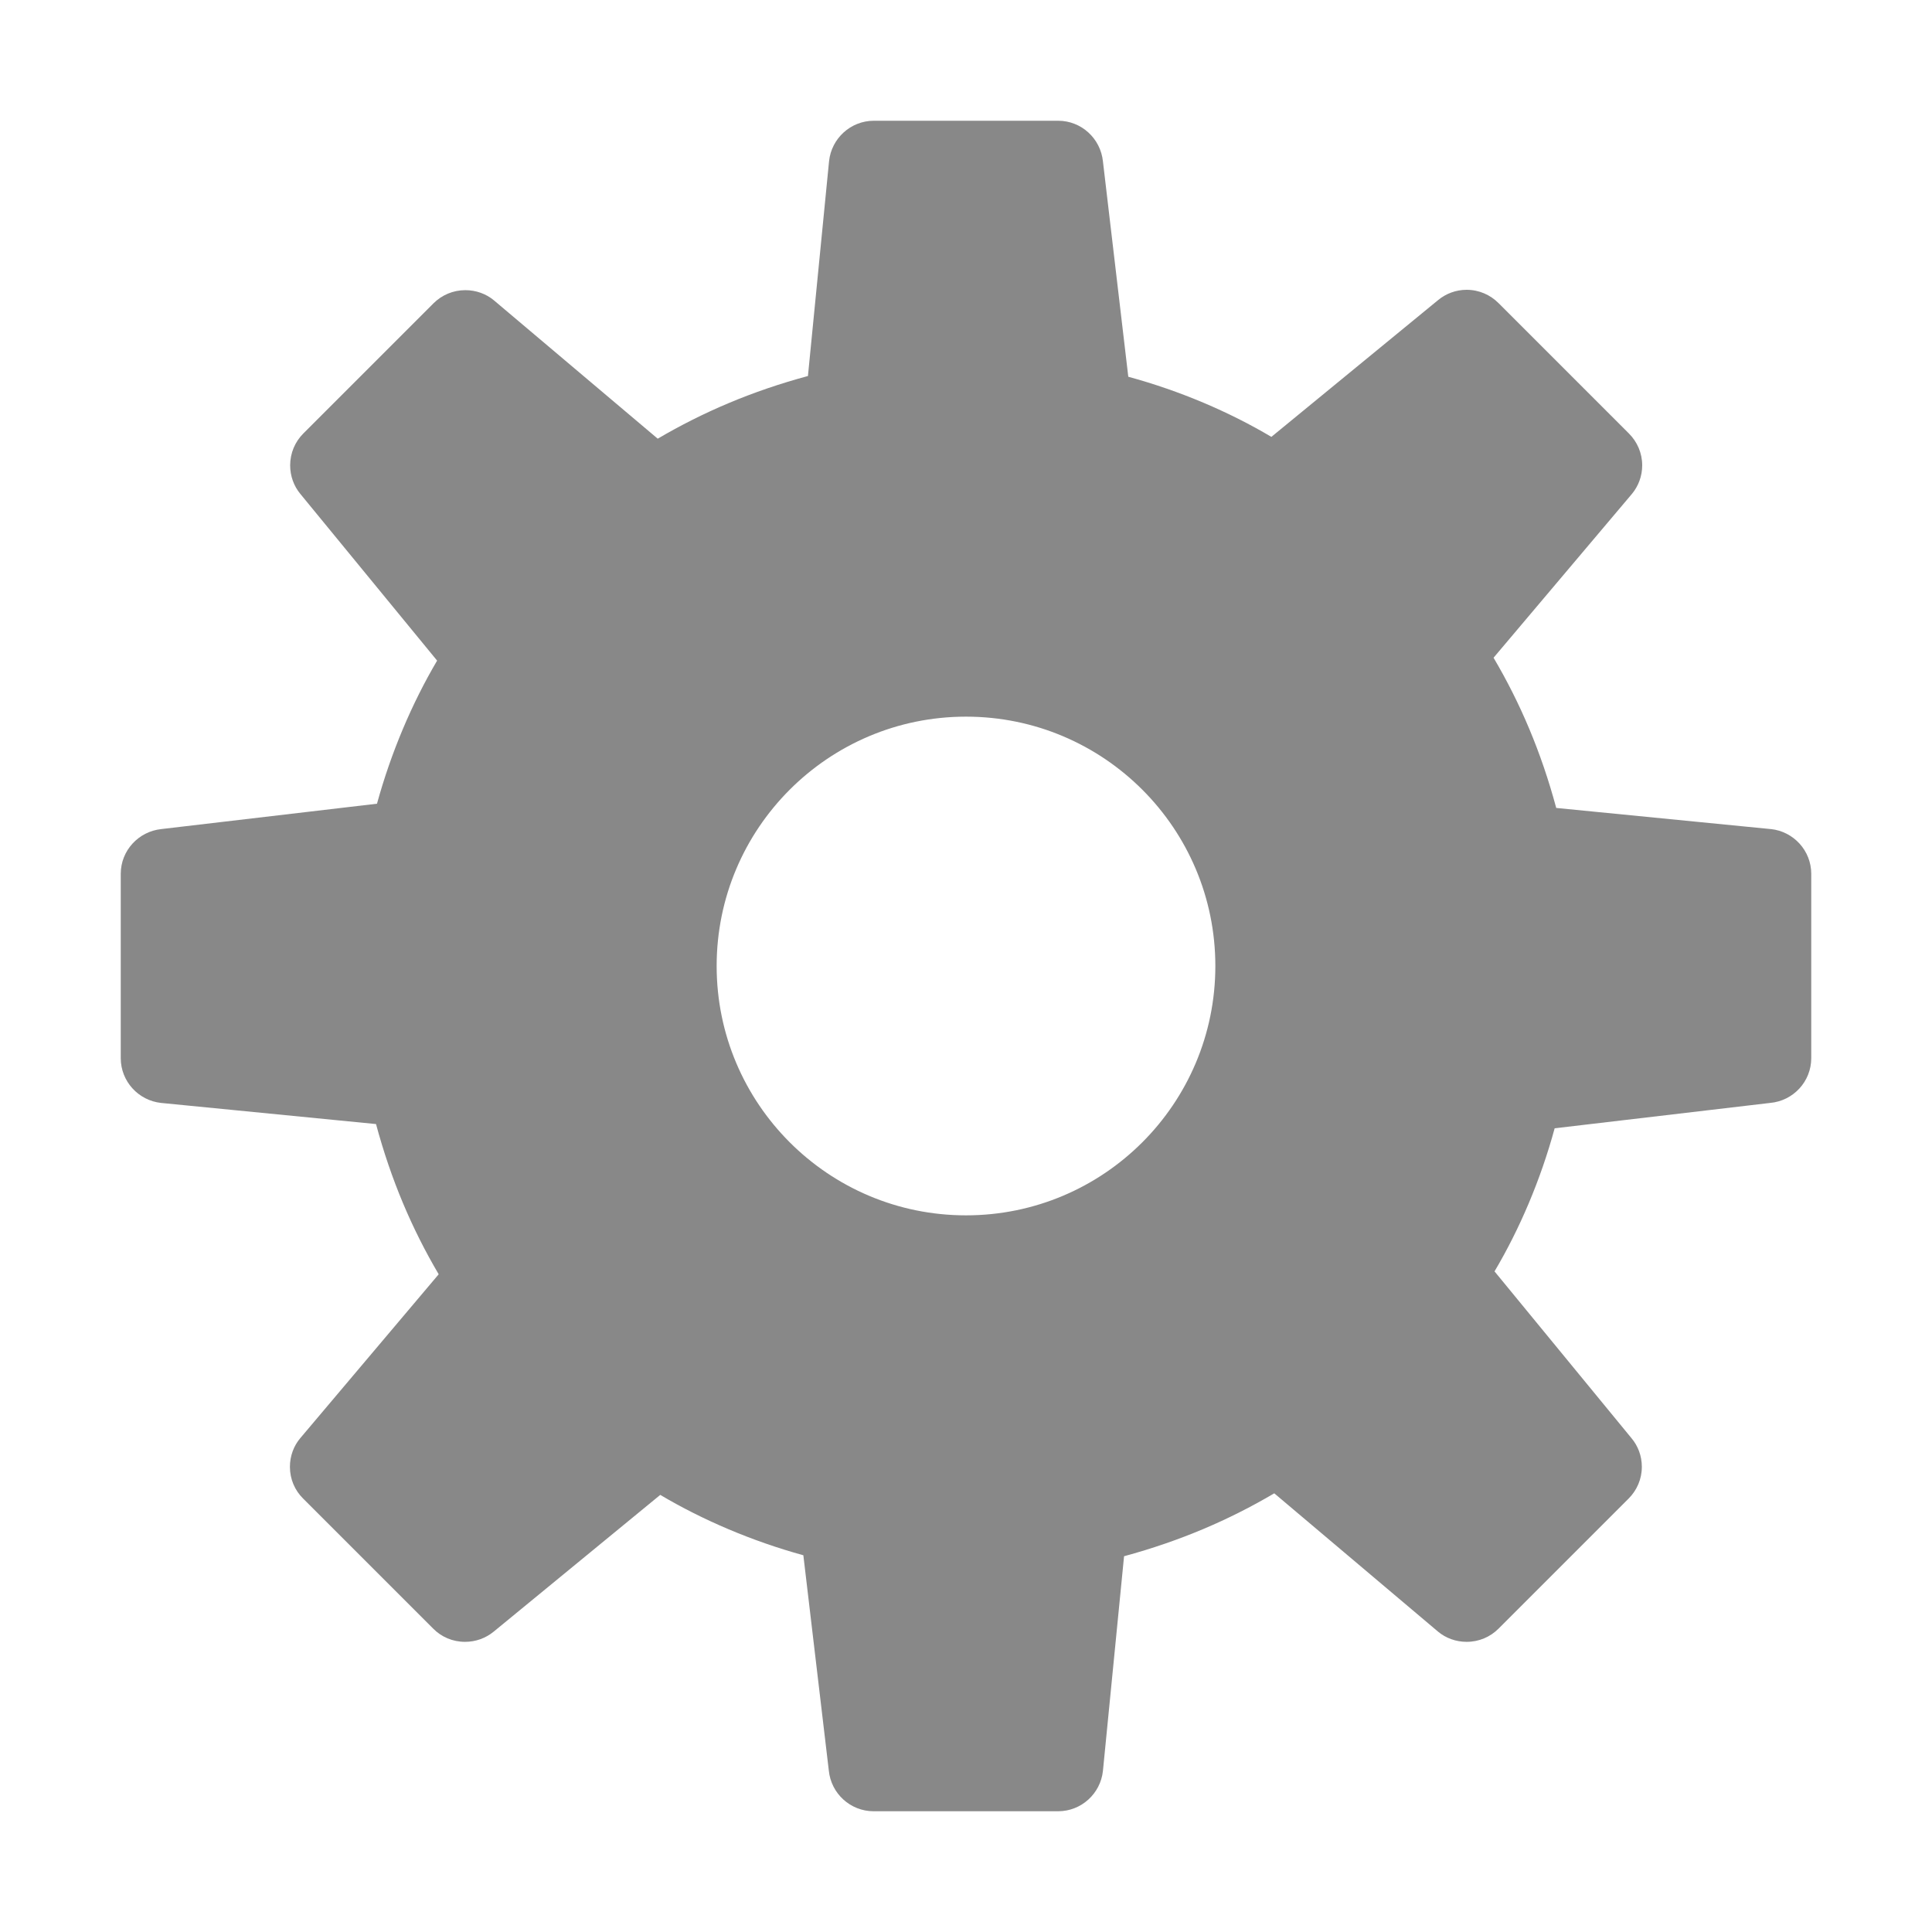 <svg width="16px" height="16px" viewBox="0 0 16 16" xmlns="http://www.w3.org/2000/svg"> <path d="M14.664,6.866 L12.888,6.691 C12.763,6.227 12.59,5.822 12.369,5.447 L13.516,4.089 C13.568,4.026 13.6,3.943 13.6,3.854 C13.6,3.751 13.558,3.658 13.49,3.59 L12.41,2.51 C12.342,2.442 12.249,2.4 12.146,2.4 C12.057,2.4 11.974,2.432 11.91,2.485 L10.529,3.618 C10.178,3.41 9.773,3.237 9.344,3.12 L9.134,1.336 C9.114,1.147 8.956,1 8.763,1 L7.237,1 C7.044,1 6.886,1.147 6.866,1.334 L6.691,3.114 C6.227,3.239 5.822,3.413 5.447,3.633 L4.089,2.486 C4.026,2.434 3.943,2.403 3.854,2.403 C3.751,2.403 3.658,2.444 3.59,2.512 L2.512,3.59 C2.444,3.658 2.403,3.751 2.403,3.854 C2.403,3.943 2.434,4.026 2.487,4.09 L3.62,5.471 C3.413,5.822 3.24,6.227 3.122,6.656 L1.336,6.866 C1.147,6.886 1,7.044 1,7.237 L1,8.763 C1,8.956 1.147,9.114 1.334,9.134 L3.114,9.309 C3.239,9.773 3.412,10.178 3.633,10.553 L2.486,11.911 C2.433,11.974 2.401,12.057 2.401,12.148 C2.401,12.25 2.442,12.343 2.51,12.41 L3.588,13.488 C3.655,13.556 3.748,13.597 3.851,13.597 C3.941,13.597 4.023,13.566 4.088,13.513 L5.468,12.38 C5.819,12.588 6.225,12.762 6.653,12.88 L6.864,14.664 C6.883,14.853 7.042,15 7.235,15 C7.236,15 7.236,15 7.237,15 L8.763,15 C8.956,15 9.114,14.853 9.134,14.666 L9.309,12.888 C9.773,12.762 10.178,12.588 10.553,12.367 L11.911,13.514 C11.974,13.566 12.057,13.597 12.146,13.597 C12.249,13.597 12.342,13.556 12.41,13.488 L13.488,12.41 C13.555,12.343 13.597,12.25 13.597,12.148 C13.597,12.057 13.565,11.974 13.511,11.91 L12.377,10.529 C12.585,10.178 12.758,9.773 12.875,9.344 L14.659,9.134 C14.851,9.117 15,8.957 15,8.763 L15,7.237 C15,7.044 14.853,6.886 14.666,6.866 L14.664,6.866 Z M8,10.065 C6.86,10.065 5.935,9.14 5.935,8 C5.935,6.86 6.86,5.935 8,5.935 C9.141,5.935 10.065,6.86 10.065,8 C10.065,9.14 9.141,10.065 8,10.065 Z" id="Shape" fill="#888888" fill-rule="nonzero"></path></svg>
